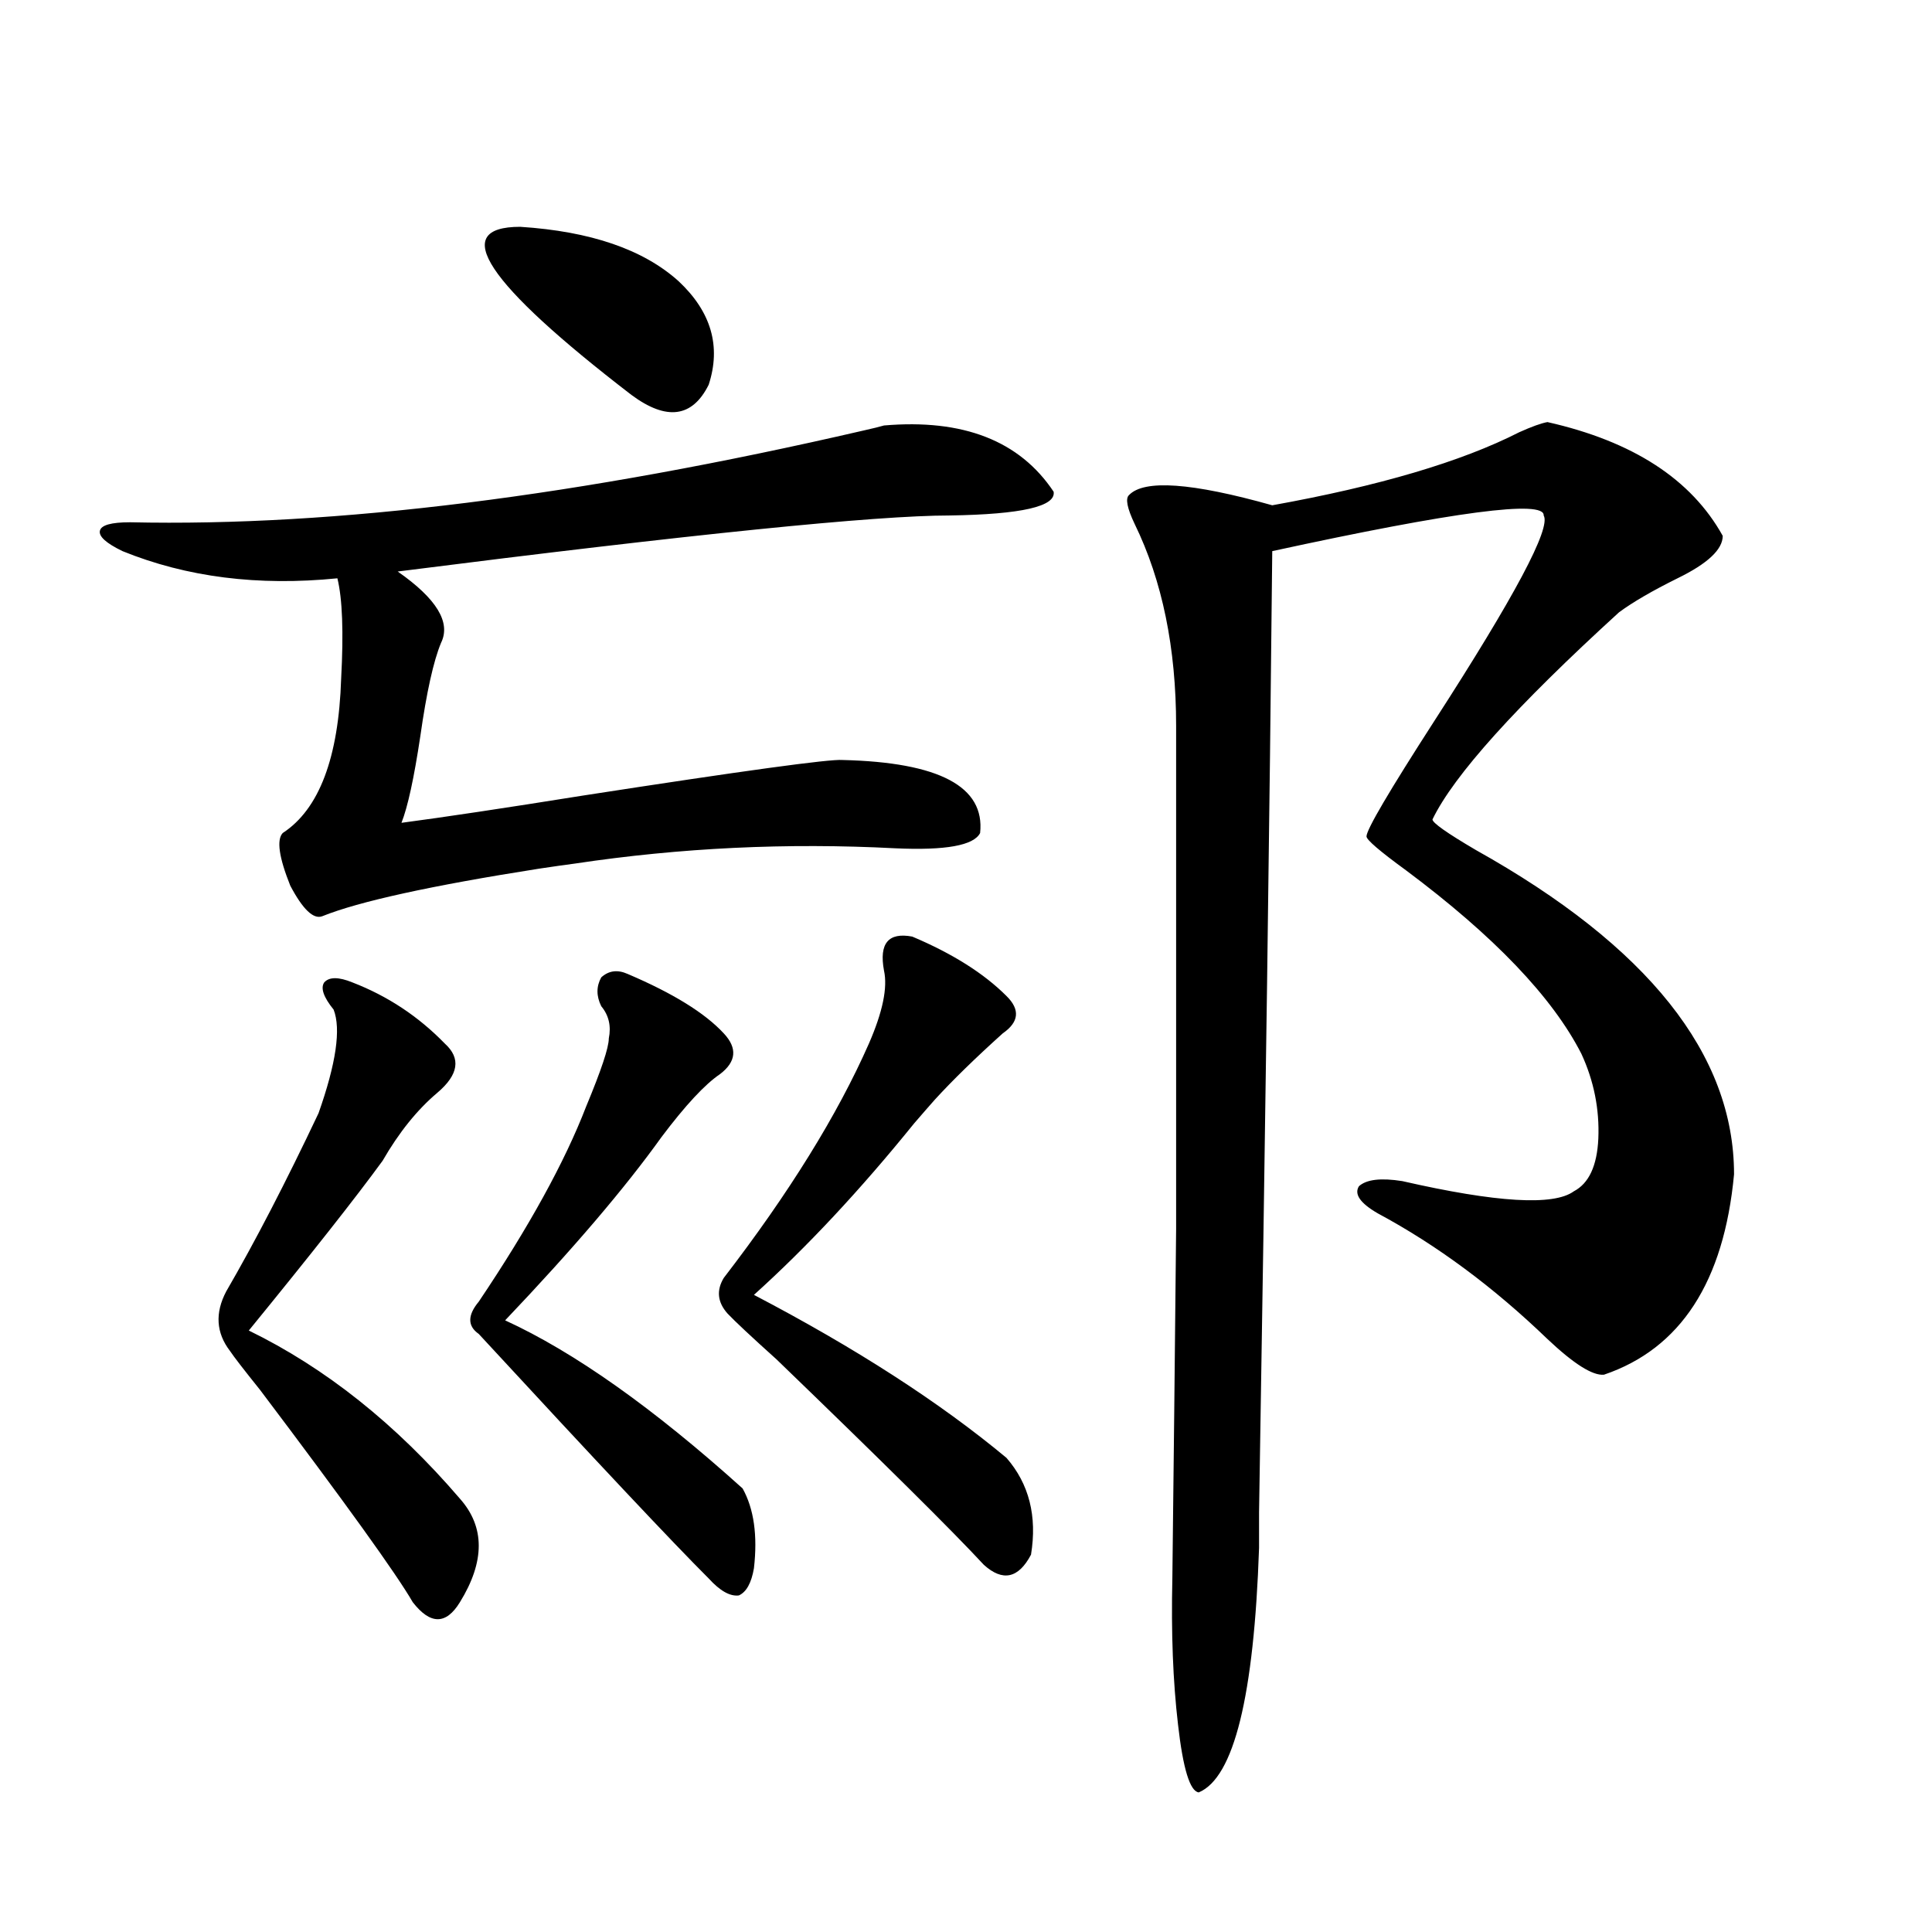<?xml version="1.0" encoding="utf-8"?>
<!-- Generator: Adobe Illustrator 16.0.0, SVG Export Plug-In . SVG Version: 6.00 Build 0)  -->
<!DOCTYPE svg PUBLIC "-//W3C//DTD SVG 1.1//EN" "http://www.w3.org/Graphics/SVG/1.1/DTD/svg11.dtd">
<svg version="1.1" id="图层_1" xmlns="http://www.w3.org/2000/svg" xmlns:xlink="http://www.w3.org/1999/xlink" x="0px" y="0px"
	 width="1000px" height="1000px" viewBox="0 0 1000 1000" enable-background="new 0 0 1000 1000" xml:space="preserve">
<path d="M457.55,220.227c40.975-3.516,70.242,7.91,87.803,34.277c1.296,7.622-16.585,11.728-53.657,12.305
	c-38.383,0-133.655,9.668-285.847,29.004c20.152,14.063,27.636,26.367,22.438,36.914c-3.902,9.38-7.485,25.488-10.731,48.34
	c-3.262,21.685-6.509,36.626-9.756,44.824c22.103-2.925,53.322-7.608,93.656-14.063c83.245-12.882,128.122-19.034,134.631-18.457
	c50.075,1.181,73.809,13.774,71.218,37.793c-3.262,6.454-17.896,9.091-43.901,7.91c-55.944-2.925-111.217-0.288-165.85,7.91
	c-4.558,0.591-10.731,1.47-18.536,2.637c-55.944,8.789-93.336,17.001-112.192,24.609c-4.558,1.758-10.091-3.516-16.585-15.82
	c-5.854-14.64-7.165-23.73-3.902-27.246c18.856-12.305,28.932-38.96,30.243-79.98c1.296-24.019,0.64-41.309-1.951-51.855
	c-40.975,4.106-78.047-0.577-111.217-14.063c-8.46-4.093-12.363-7.608-11.707-10.547c0.64-2.925,5.854-4.395,15.609-4.395
	c106.003,2.349,232.51-13.472,379.503-47.461C452.017,221.696,455.599,220.817,457.55,220.227z M182.435,508.508
	c18.201,7.031,34.146,17.578,47.804,31.641c8.445,7.622,7.149,16.122-3.902,25.488c-10.411,8.789-19.847,20.517-28.292,35.156
	c-13.658,18.759-36.752,48.052-69.267,87.891c39.664,19.336,76.096,48.34,109.266,87.012c13.003,14.653,13.003,32.52,0,53.613
	c-7.165,11.714-15.289,11.714-24.39,0c-8.46-14.64-34.801-51.265-79.022-109.863c-8.46-10.547-13.658-17.276-15.609-20.215
	c-7.165-9.366-7.805-19.624-1.951-30.762c14.954-25.776,30.883-56.538,47.804-92.285c9.1-25.776,11.707-43.644,7.805-53.613
	c-5.213-6.44-6.829-11.124-4.878-14.063C170.393,505.583,175.271,505.583,182.435,508.508z M324.871,504.113
	c23.414,9.97,39.999,20.215,49.755,30.762c7.149,7.622,6.494,14.653-1.951,21.094c-7.805,5.273-17.896,16.122-30.243,32.52
	c-18.872,26.367-45.853,58.008-80.974,94.922c35.761,16.411,76.736,45.415,122.924,87.012c5.854,10.547,7.805,24.321,5.854,41.309
	c-1.311,7.608-3.902,12.305-7.805,14.063c-4.558,0.577-9.756-2.349-15.609-8.789c-18.216-18.155-57.895-60.343-119.021-126.563
	c-5.854-4.093-5.854-9.668,0-16.699c26.005-38.672,44.542-72.358,55.608-101.074c7.805-18.745,11.707-30.46,11.707-35.156
	c1.296-6.44,0-12.003-3.902-16.699c-2.607-5.273-2.607-10.245,0-14.941C315.115,502.355,319.657,501.778,324.871,504.113z
	 M269.262,117.395c36.417,2.349,63.733,11.728,81.949,28.125c16.905,15.82,22.103,33.7,15.609,53.613
	c-8.46,17.001-21.798,18.759-39.999,5.273C251.366,146.398,232.19,117.395,269.262,117.395z M472.184,484.777
	c20.807,8.789,37.072,19.048,48.779,30.762c7.149,7.031,6.494,13.485-1.951,19.336c-14.314,12.896-26.021,24.321-35.121,34.277
	c-2.607,2.938-6.189,7.031-10.731,12.305c-27.972,34.579-55.608,64.16-82.925,88.77c52.682,27.548,96.248,55.673,130.729,84.375
	c11.707,13.485,15.929,30.185,12.683,50.098c-6.509,12.305-14.634,14.063-24.39,5.273c-16.265-17.578-52.042-53.022-107.314-106.348
	c-13.018-11.714-21.463-19.624-25.365-23.73c-5.213-5.851-5.854-12.003-1.951-18.457c33.81-43.945,58.855-84.375,75.12-121.289
	c7.149-16.397,9.756-29.004,7.805-37.793C454.944,488.293,459.822,482.442,472.184,484.777z M800.957,218.469
	c44.221,9.97,74.465,29.595,90.729,58.887c0,7.031-7.805,14.364-23.414,21.973c-13.018,6.454-23.094,12.305-30.243,17.578
	c-53.337,48.642-85.531,84.375-96.583,107.227c0,1.758,7.469,7.031,22.438,15.82c89.098,49.81,133.655,105.771,133.655,167.871
	c-5.213,55.673-27.652,90.239-67.315,103.711c-5.854,0.591-15.609-5.562-29.268-18.457c-27.972-26.944-57.24-48.628-87.803-65.039
	c-9.115-5.273-12.363-9.956-9.756-14.063c3.902-3.516,11.372-4.395,22.438-2.637c48.779,11.138,78.367,12.896,88.778,5.273
	c7.805-4.093,12.027-13.184,12.683-27.246c0.64-15.229-2.286-29.883-8.78-43.945c-14.969-29.292-45.212-60.933-90.729-94.922
	c-13.658-9.956-20.487-15.82-20.487-17.578c0-3.516,11.707-23.429,35.121-59.766c41.615-64.448,60.486-99.894,56.584-106.348
	c0.64-8.198-46.188-2.046-140.484,18.457c-1.311,133.594-3.582,299.419-6.829,497.461c0,11.728,0,17.88,0,18.457
	c-2.607,76.753-13.018,118.94-31.219,126.563c-4.558-0.591-8.14-12.305-10.731-35.156c-2.607-22.274-3.582-47.461-2.927-75.586
	c0.64-53.901,1.296-114.258,1.951-181.055c0-32.808,0-68.843,0-108.105c0-33.976,0-84.663,0-152.051
	c0-40.43-7.164-75.284-21.463-104.59c-3.902-8.198-4.878-13.184-2.927-14.941c7.805-8.198,32.514-6.44,74.145,5.273
	c55.273-9.956,97.879-22.55,127.802-37.793C792.817,220.817,797.695,219.06,800.957,218.469z"/>
</svg>

